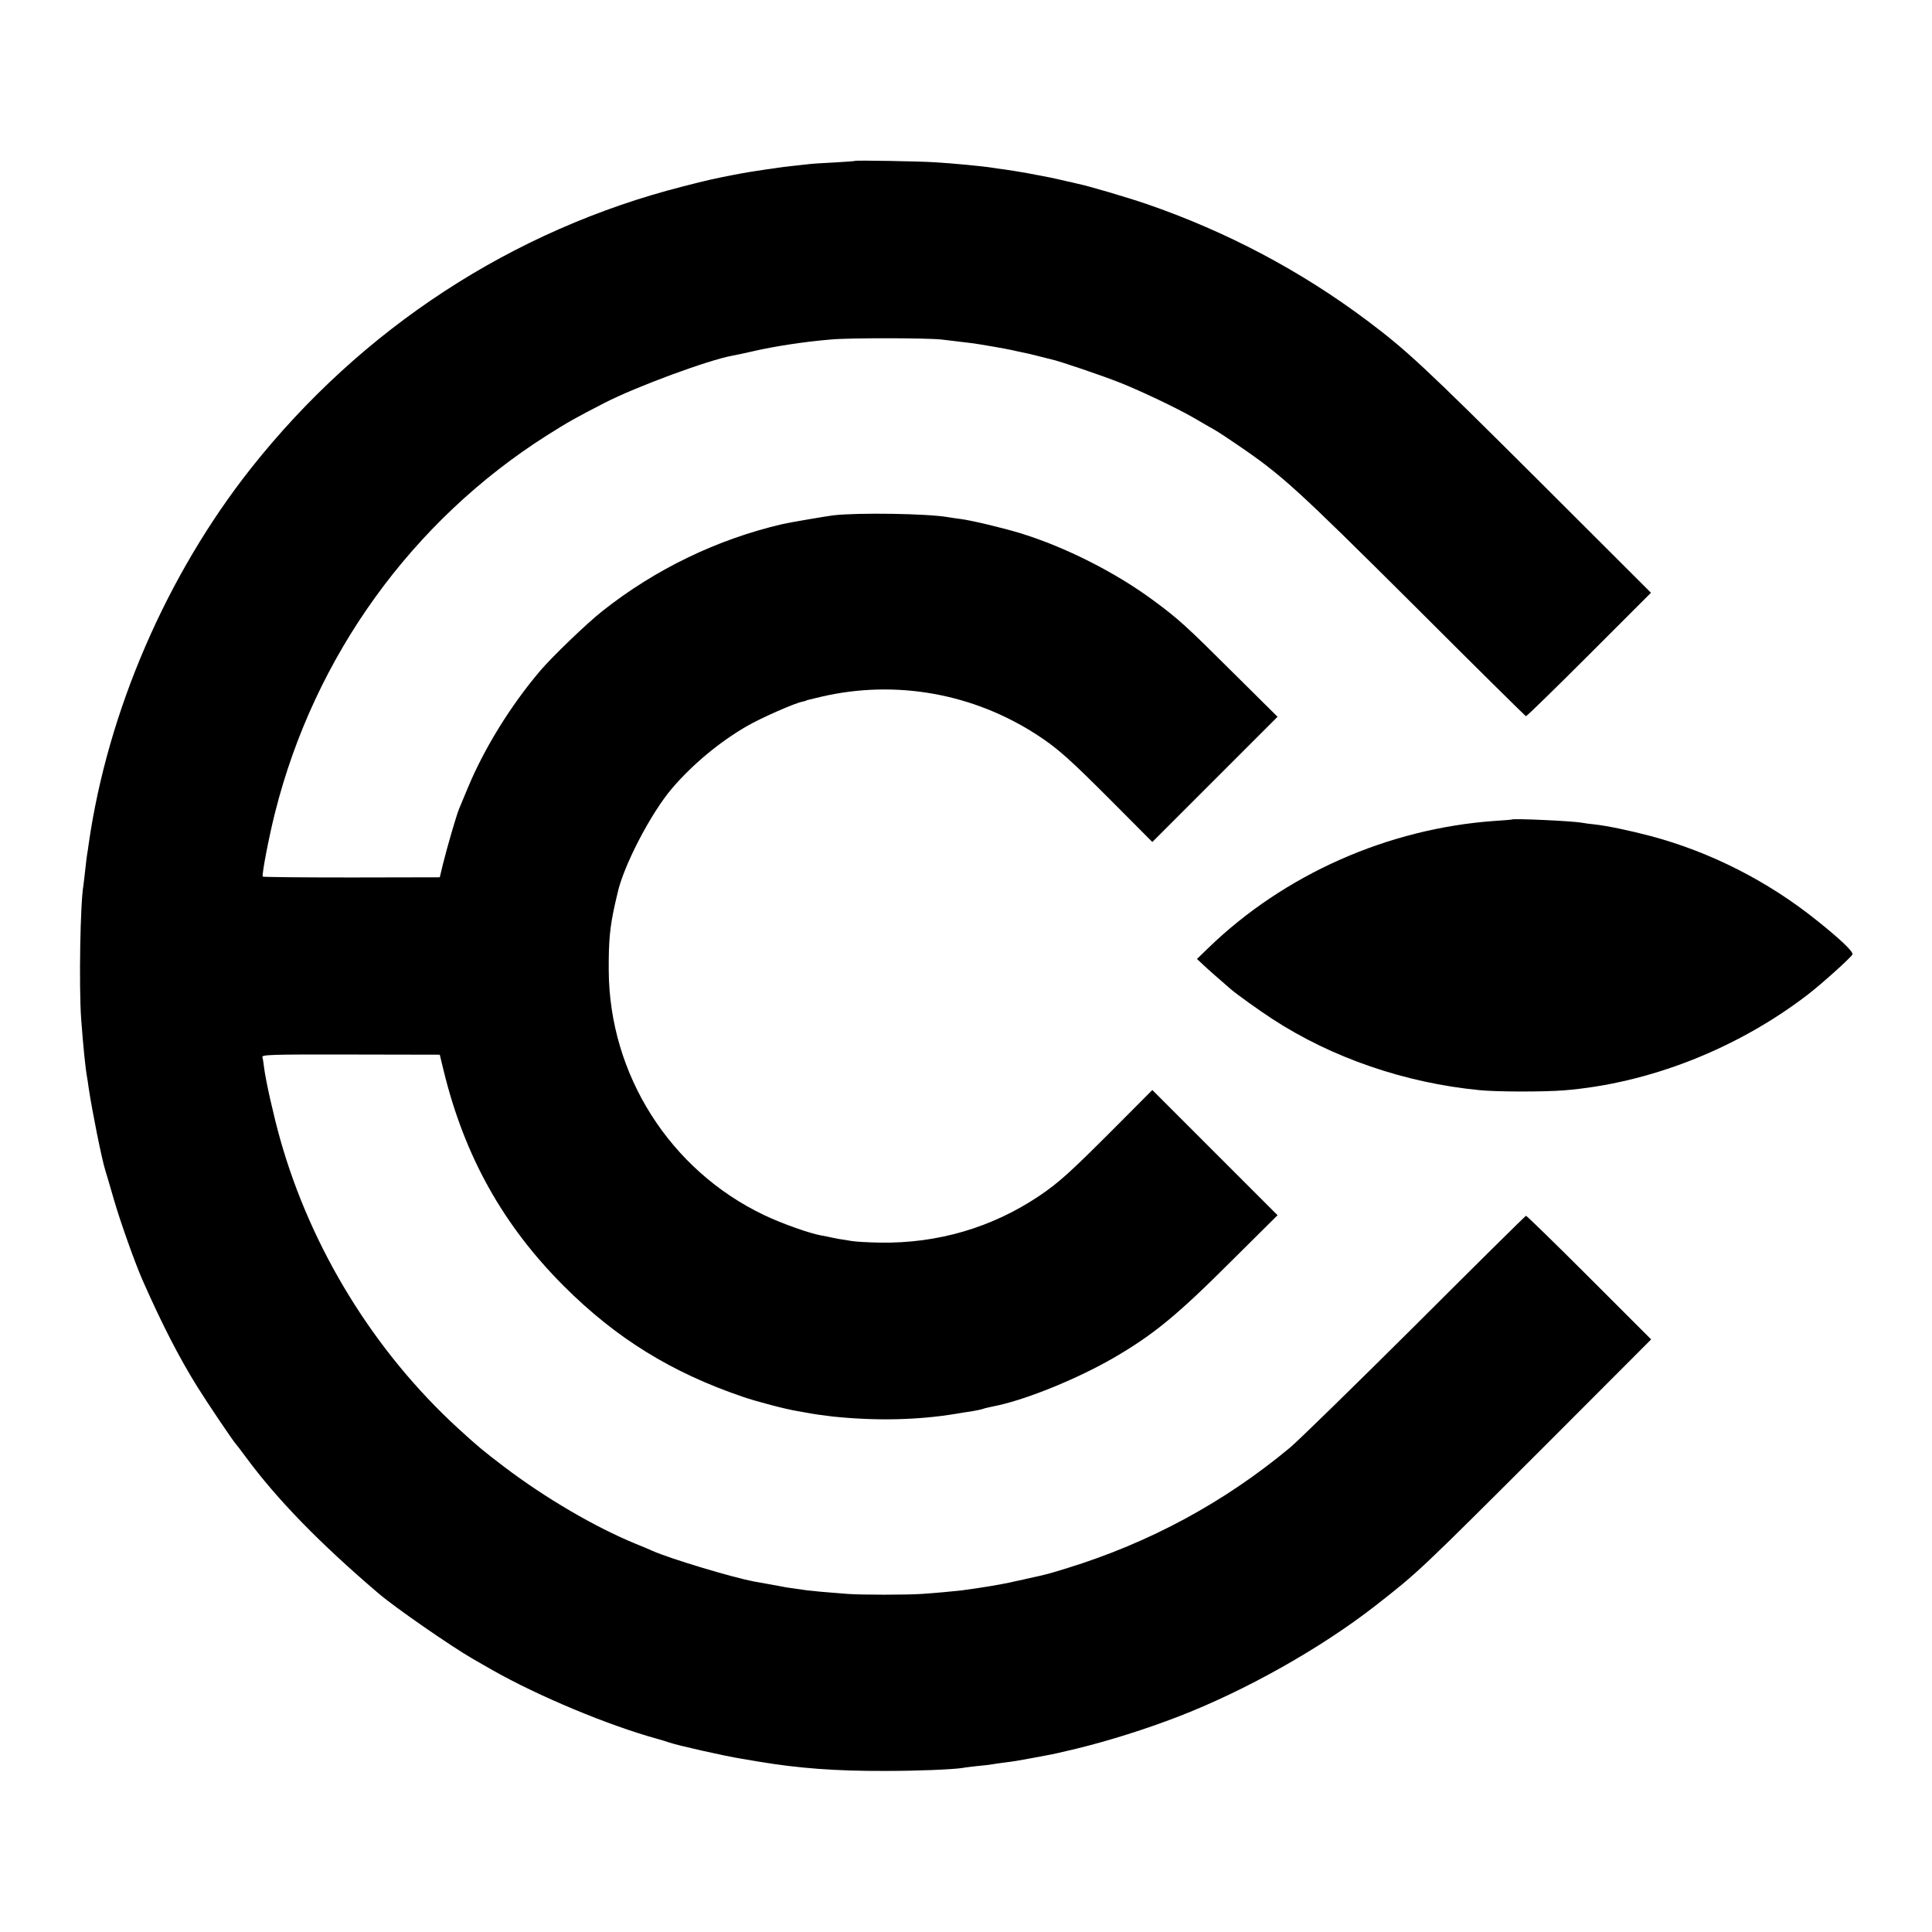 <?xml version="1.0" standalone="no"?>
<!DOCTYPE svg PUBLIC "-//W3C//DTD SVG 20010904//EN"
 "http://www.w3.org/TR/2001/REC-SVG-20010904/DTD/svg10.dtd">
<svg version="1.0" xmlns="http://www.w3.org/2000/svg"
 width="1100pt" height="1100pt" viewBox="0 0 1100 1100"
 preserveAspectRatio="xMidYMid meet">
<g transform="translate(0,1100) scale(0.1,-0.1)"
fill="#000000" stroke="none">
<path d="M4867 10084 c-1 -2 -53 -5 -116 -9 -62 -3 -130 -7 -150 -10 -20 -2
-61 -7 -91 -10 -30 -3 -66 -8 -80 -10 -14 -2 -45 -7 -70 -10 -43 -6 -125 -19
-180 -30 -104 -20 -154 -31 -290 -66 -970 -247 -1829 -807 -2460 -1604 -481
-608 -817 -1385 -925 -2140 -3 -23 -7 -50 -9 -60 -2 -11 -7 -51 -11 -90 -4
-38 -9 -77 -10 -85 -18 -101 -26 -571 -13 -760 12 -159 24 -281 34 -335 2 -10
6 -37 9 -60 19 -127 74 -404 95 -470 5 -16 28 -93 50 -170 38 -130 119 -356
160 -450 111 -252 209 -443 313 -610 58 -93 204 -310 221 -328 6 -7 31 -39 55
-72 178 -242 423 -493 756 -777 96 -82 414 -302 539 -374 37 -21 87 -50 110
-63 261 -148 660 -315 941 -392 22 -6 51 -15 65 -20 49 -17 320 -78 415 -93
17 -3 59 -10 95 -16 226 -38 440 -54 720 -53 180 0 381 8 440 17 14 3 52 7 85
11 33 3 71 7 85 10 14 2 45 7 70 10 49 6 75 10 160 26 30 6 69 13 85 16 25 4
65 13 165 37 185 45 396 112 575 181 385 148 816 391 1125 632 248 194 245
191 987 932 l584 585 -353 353 c-194 194 -356 352 -360 351 -4 -2 -288 -282
-630 -624 -343 -341 -663 -654 -713 -696 -375 -312 -798 -541 -1271 -687 -55
-17 -109 -33 -120 -35 -10 -3 -41 -10 -69 -16 -27 -6 -59 -13 -70 -16 -11 -2
-40 -8 -65 -14 -66 -14 -162 -30 -275 -45 -43 -5 -149 -15 -225 -20 -84 -6
-348 -6 -425 0 -109 8 -206 17 -228 20 -12 2 -44 6 -70 10 -27 4 -59 8 -70 11
-12 2 -49 9 -82 15 -33 6 -71 13 -84 15 -124 24 -472 128 -576 174 -22 10 -65
28 -95 40 -232 95 -517 262 -750 439 -122 93 -146 113 -259 216 -480 439 -840
1025 -1016 1650 -37 132 -81 327 -91 404 -3 25 -7 53 -10 62 -4 14 45 16 503
15 l507 -1 23 -95 c119 -485 337 -875 682 -1221 299 -299 615 -494 1021 -632
78 -27 250 -72 310 -81 19 -3 45 -8 56 -10 35 -7 86 -14 144 -21 249 -26 488
-20 700 15 30 5 73 12 95 15 22 4 49 9 60 13 11 3 22 7 25 7 3 1 32 7 65 14
175 39 455 154 654 269 229 133 363 243 675 555 l260 258 -356 356 -357 357
-228 -229 c-244 -244 -304 -298 -416 -374 -268 -180 -577 -271 -905 -266 -64
1 -137 5 -162 9 -25 4 -58 10 -75 12 -16 3 -37 7 -45 9 -8 2 -31 7 -50 10 -66
11 -225 67 -330 117 -536 256 -881 800 -884 1393 -1 172 7 248 35 375 6 25 12
52 14 60 32 155 190 459 311 601 118 138 275 268 429 356 80 46 270 130 314
138 9 2 17 4 19 5 3 3 0 2 92 24 422 97 862 18 1226 -219 115 -75 181 -133
432 -385 l223 -224 357 357 356 356 -235 233 c-290 289 -327 322 -470 428
-217 161 -505 306 -759 384 -102 31 -278 73 -340 81 -25 3 -58 8 -75 11 -119
20 -508 26 -650 10 -40 -5 -251 -41 -290 -50 -370 -86 -723 -256 -1025 -495
-89 -70 -288 -262 -355 -341 -168 -198 -318 -441 -411 -665 -20 -49 -43 -103
-50 -120 -15 -36 -66 -211 -92 -315 l-18 -75 -502 -1 c-277 0 -504 2 -506 5
-6 11 35 226 70 364 224 891 780 1662 1551 2150 121 76 154 95 327 184 179 92
592 244 726 268 18 3 69 14 113 24 124 29 293 55 447 68 106 10 543 9 630 0
62 -7 89 -11 183 -22 36 -5 193 -32 222 -39 6 -2 28 -6 50 -11 22 -4 65 -14
95 -22 30 -8 64 -16 76 -19 44 -9 294 -94 394 -134 120 -48 315 -141 410 -195
36 -21 78 -45 93 -54 47 -26 58 -33 157 -100 258 -175 337 -247 1018 -925 342
-342 626 -622 630 -624 4 -1 166 157 360 351 l352 352 -652 651 c-640 638
-741 731 -963 898 -380 285 -802 508 -1258 665 -102 35 -335 104 -392 115 -11
3 -42 10 -70 16 -67 16 -92 21 -215 44 -47 8 -105 18 -130 21 -25 3 -56 8 -70
10 -47 8 -225 25 -325 31 -96 6 -453 12 -458 8z"/>
<path d="M8607 6334 c-1 -1 -45 -5 -97 -8 -607 -43 -1197 -304 -1630 -723
l-65 -63 30 -28 c29 -28 115 -103 165 -146 38 -32 157 -117 235 -168 339 -221
755 -364 1180 -405 102 -10 363 -10 480 -1 482 39 983 235 1385 543 80 61 251
215 257 231 6 15 -66 84 -201 192 -280 225 -607 391 -948 482 -126 33 -247 58
-318 66 -25 2 -58 7 -75 10 -58 10 -390 25 -398 18z"/>
</g>
</svg>
